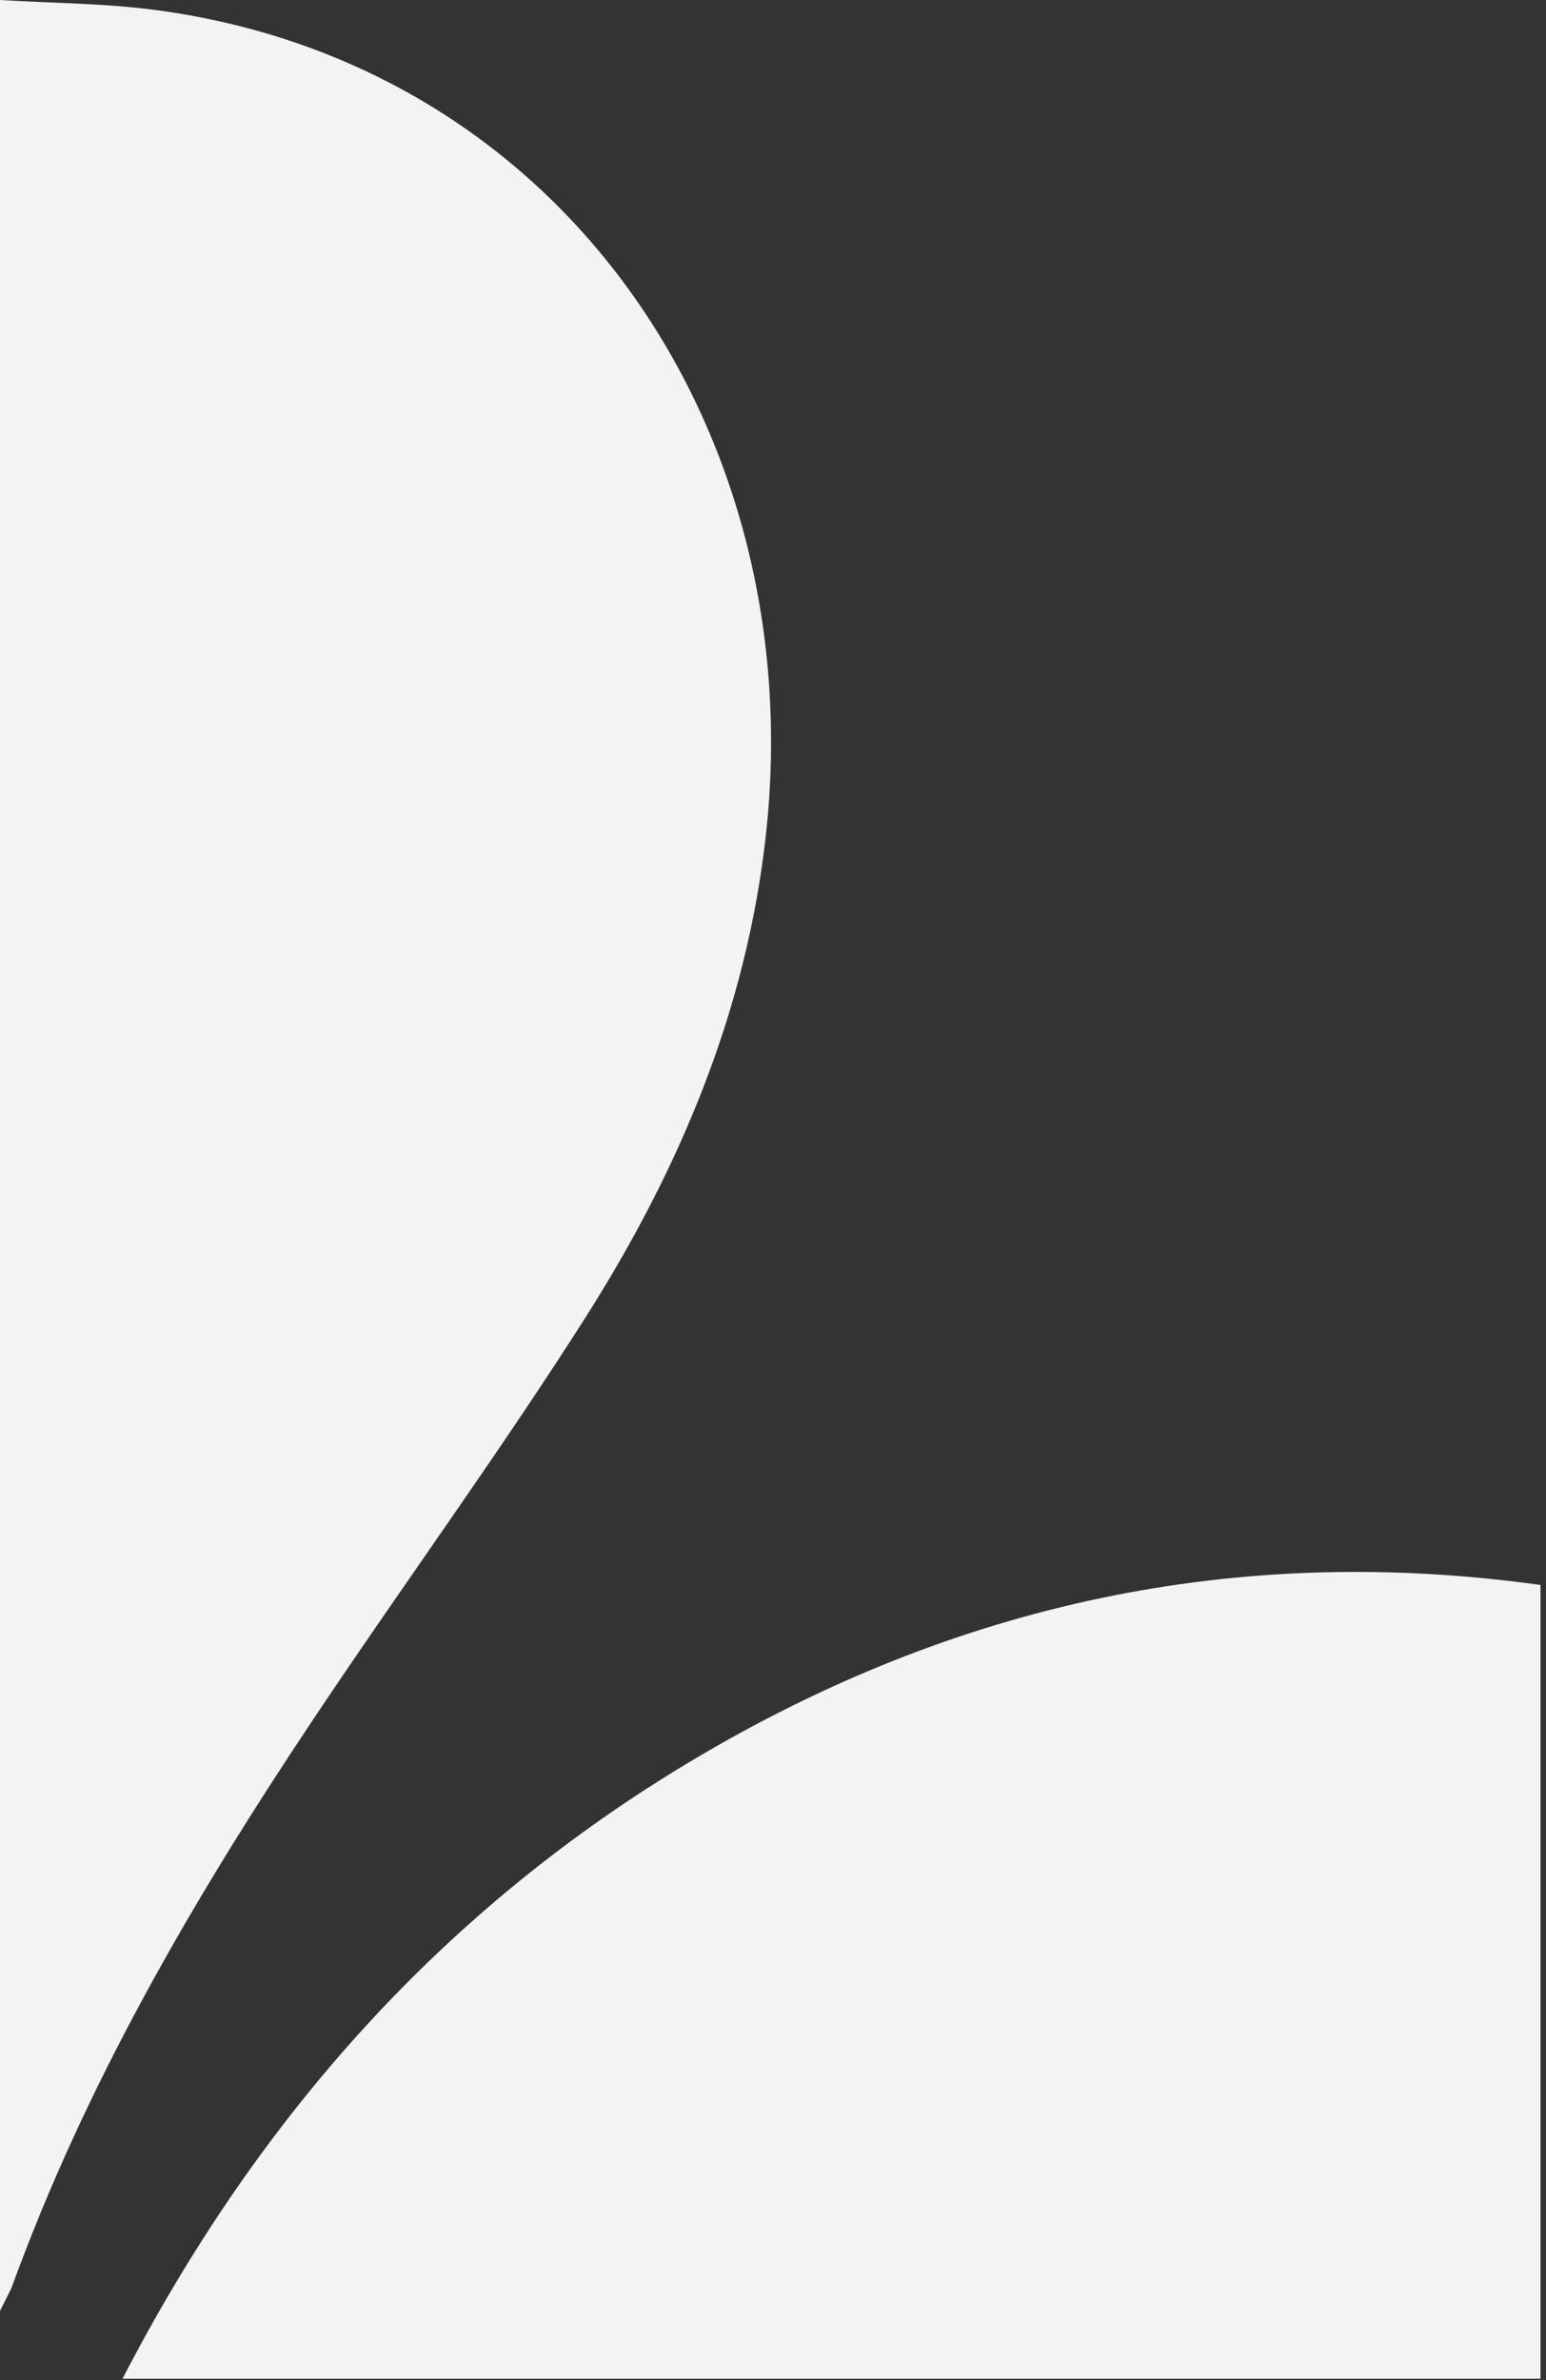 <svg xmlns="http://www.w3.org/2000/svg" width="180" height="277" viewBox="0 0 180 277" fill="none"><rect x="0" y="0" width="180" height="277" fill="#333333" stroke="none"/><g clip-path="url(#clip0_13_2)"><path d="M0 268.943V0C6.185 0.382 12.35 0.375 18.402 1.204C65.88 7.677 94.311 50.536 89.177 97.137C86.898 117.781 79.001 136.299 68.11 153.418C57.948 169.377 46.77 184.658 36.271 200.394C22.442 221.124 9.916 242.626 1.325 266.305" fill="#F3F3F3"></path><path d="M179.357 276.836H14.264C30.086 246.267 51.749 222.083 80.551 204.899C111.163 186.641 144.012 179.541 179.357 184.457" fill="#F3F3F3"></path></g><defs><clipPath id="clip0_13_2"><rect width="180" height="277" fill="white"></rect></clipPath></defs></svg>